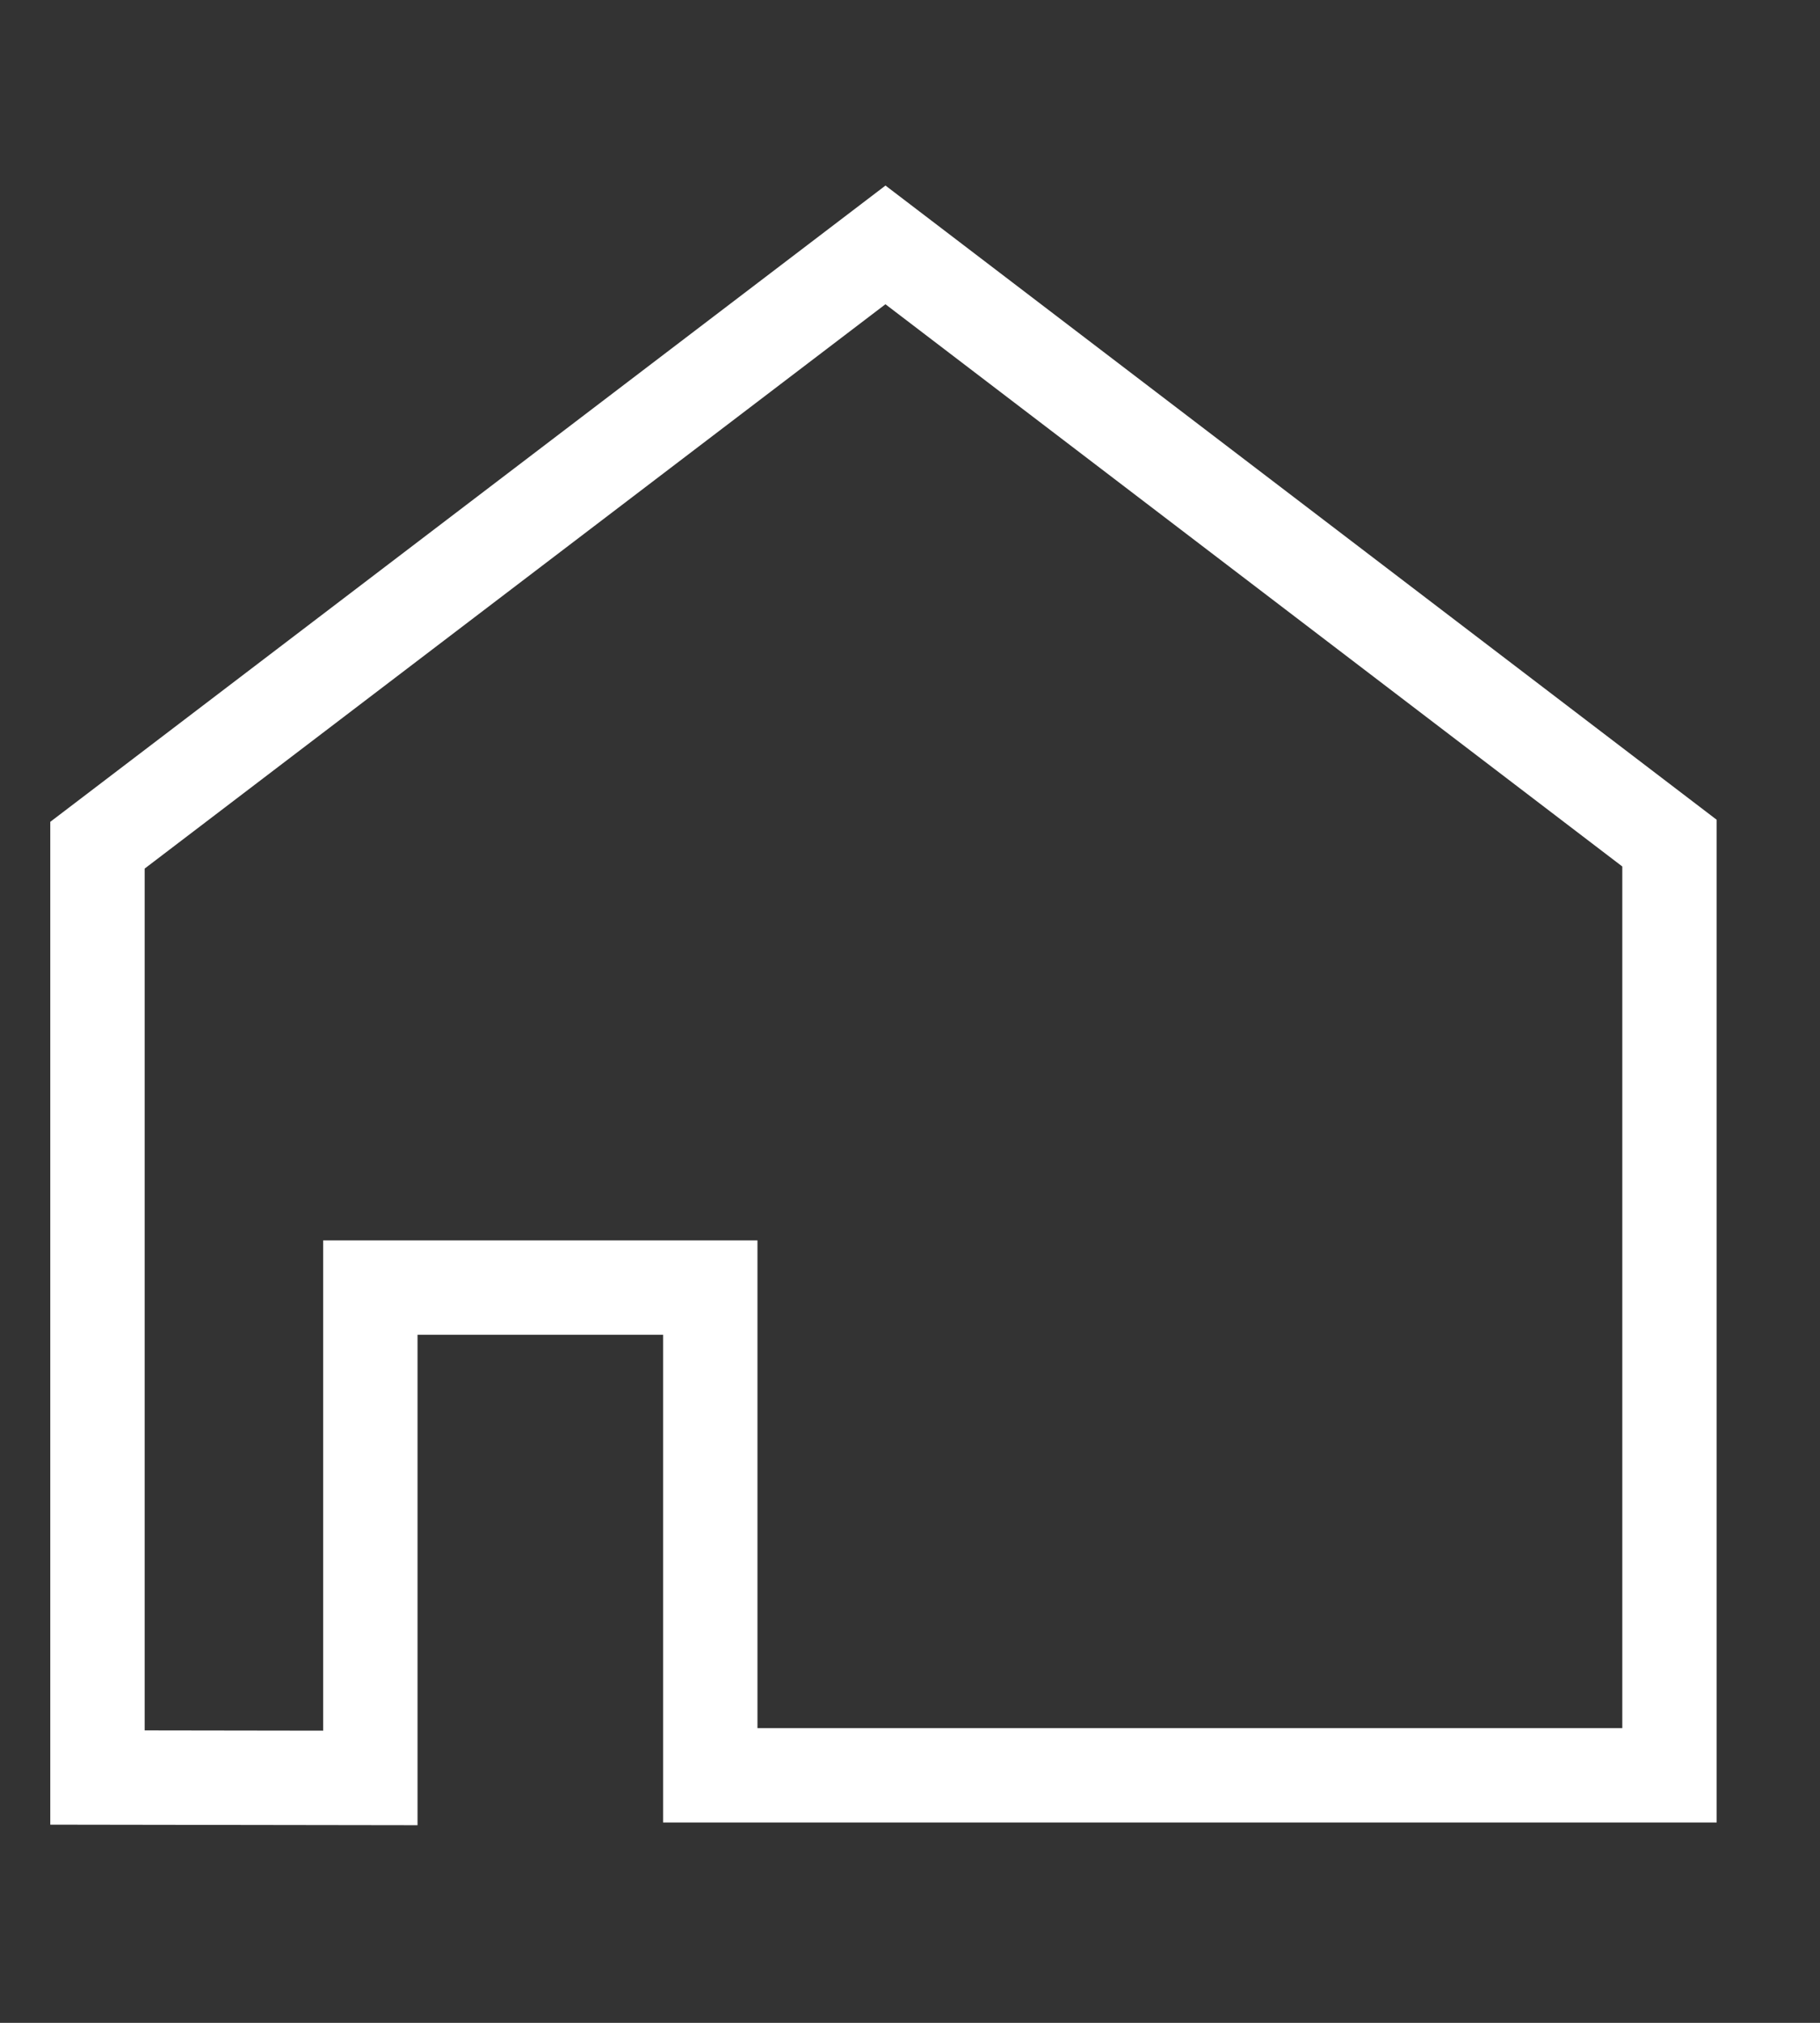 <?xml version="1.0" encoding="UTF-8" standalone="no"?>
<!DOCTYPE svg PUBLIC "-//W3C//DTD SVG 1.1//EN" "http://www.w3.org/Graphics/SVG/1.1/DTD/svg11.dtd">
<svg width="100%" height="100%" viewBox="0 0 27 30" version="1.1" xmlns="http://www.w3.org/2000/svg" xmlns:xlink="http://www.w3.org/1999/xlink" xml:space="preserve" xmlns:serif="http://www.serif.com/" style="fill-rule:evenodd;clip-rule:evenodd;stroke-linecap:square;stroke-miterlimit:1.5;">
    <rect x="0" y="0" width="27" height="30" fill="#333333" stroke="none"/>
    <g id="icon">
    </g>
    <g transform="matrix(1,0,0,1,0.029,-0.814)">
        <path d="M1.417,27.176L1.417,13.349L13.107,4.446L24.738,13.318L24.738,27.143L10.508,27.143L10.508,19.91L5.465,19.91L5.465,27.182L1.417,27.176Z" style="fill:none;stroke:white;stroke-width:1.4px;"/>
    </g>
</svg>
